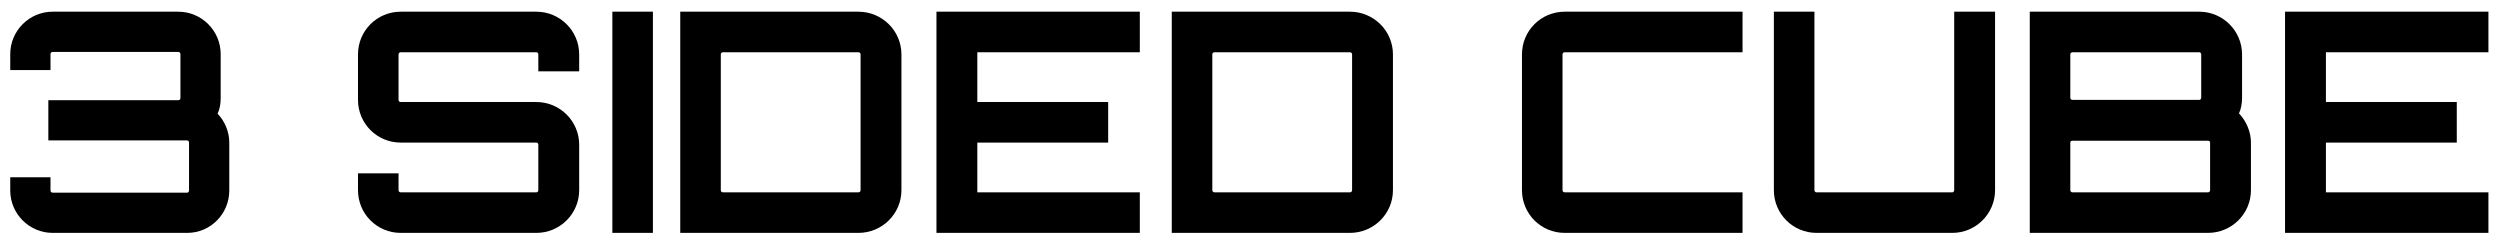 <svg width="122" height="12" viewBox="0 0 122 12" fill="none" xmlns="http://www.w3.org/2000/svg">
<g clip-path="url(#clip0_194_4354)">
<path fill-rule="evenodd" clip-rule="evenodd" d="M8.7 0.571C9.84 0.571 10.769 1.501 10.769 2.64V4.799C10.769 5.069 10.724 5.324 10.619 5.548C10.964 5.908 11.189 6.418 11.189 6.958V9.296C11.189 10.435 10.274 11.365 9.135 11.365H2.569C1.429 11.365 0.5 10.435 0.5 9.296V8.652H2.464V9.296C2.464 9.356 2.509 9.401 2.569 9.401H9.135C9.18 9.401 9.225 9.356 9.225 9.296V6.958C9.225 6.898 9.18 6.853 9.135 6.853H2.359V4.889H8.7C8.76 4.889 8.805 4.844 8.805 4.799V2.64C8.805 2.58 8.76 2.535 8.7 2.535H2.569C2.509 2.535 2.464 2.58 2.464 2.64V3.42H0.5V2.64C0.5 1.501 1.429 0.571 2.569 0.571H8.7ZM26.18 0.571C27.32 0.571 28.264 1.501 28.264 2.655V3.48H26.27V2.655C26.27 2.595 26.225 2.55 26.18 2.55H19.554C19.494 2.55 19.449 2.595 19.449 2.655V4.874C19.449 4.934 19.494 4.979 19.554 4.979H26.18C27.32 4.979 28.264 5.908 28.264 7.062V9.281C28.264 10.435 27.32 11.365 26.18 11.365H19.554C18.399 11.365 17.47 10.435 17.47 9.281V8.457H19.449V9.281C19.449 9.341 19.494 9.386 19.554 9.386H26.18C26.225 9.386 26.27 9.341 26.27 9.281V7.062C26.27 7.003 26.225 6.958 26.18 6.958H19.554C18.399 6.958 17.47 6.028 17.47 4.874V2.655C17.47 1.501 18.399 0.571 19.554 0.571H26.18ZM31.862 0.571V11.365H29.883V0.571H31.862ZM41.891 0.571C43.045 0.571 43.99 1.501 43.99 2.655V9.281C43.99 10.435 43.045 11.365 41.891 11.365H33.196V0.571H41.891ZM55.623 0.571V2.55H47.693V4.979H54.079V6.958H47.693V9.386H55.623V11.365H45.699V0.571H55.623ZM65.877 0.571C67.031 0.571 67.976 1.501 67.976 2.655V9.281C67.976 10.435 67.031 11.365 65.877 11.365H57.182V0.571H65.877ZM85.036 0.571V2.55H76.356C76.296 2.55 76.251 2.595 76.251 2.655V9.281C76.251 9.341 76.296 9.386 76.356 9.386H85.036V11.365H76.356C75.201 11.365 74.272 10.435 74.272 9.281V2.655C74.272 1.501 75.201 0.571 76.356 0.571H85.036ZM88.544 0.571V9.281C88.544 9.341 88.589 9.386 88.649 9.386H95.275C95.32 9.386 95.365 9.341 95.365 9.281V0.571H97.359V9.281C97.359 10.435 96.414 11.365 95.275 11.365H88.649C87.495 11.365 86.565 10.435 86.565 9.281V0.571H88.544ZM107.328 0.571C108.468 0.571 109.412 1.501 109.412 2.655V4.769C109.412 5.054 109.367 5.309 109.262 5.533C109.607 5.893 109.846 6.418 109.846 6.958V9.281C109.846 10.435 108.902 11.365 107.748 11.365H99.053V0.571H107.328ZM121.435 0.571V2.55H113.505V4.979H119.891V6.958H113.505V9.386H121.435V11.365H111.51V0.571H121.435ZM41.891 2.55H35.28C35.22 2.55 35.175 2.595 35.175 2.655V9.281C35.175 9.341 35.22 9.386 35.28 9.386H41.891C41.951 9.386 41.996 9.341 41.996 9.281V2.655C41.996 2.595 41.951 2.55 41.891 2.55ZM65.877 2.55H59.266C59.206 2.55 59.161 2.595 59.161 2.655V9.281C59.161 9.341 59.206 9.386 59.266 9.386H65.877C65.937 9.386 65.982 9.341 65.982 9.281V2.655C65.982 2.595 65.937 2.55 65.877 2.55ZM107.748 6.868H101.137C101.077 6.868 101.031 6.898 101.031 6.958V9.281C101.031 9.341 101.077 9.386 101.137 9.386H107.748C107.808 9.386 107.853 9.341 107.853 9.281V6.958C107.853 6.898 107.808 6.868 107.748 6.868ZM107.328 2.55H101.137C101.077 2.55 101.031 2.595 101.031 2.655V4.769C101.031 4.829 101.077 4.874 101.137 4.874H107.328C107.373 4.874 107.419 4.829 107.419 4.769V2.655C107.419 2.595 107.373 2.55 107.328 2.55Z" fill="black"/>
</g>
<defs>
<clipPath id="clip0_194_4354">
<rect width="121" height="11" fill="white" transform="translate(0.5 0.5)"/>
</clipPath>
</defs>
</svg>
